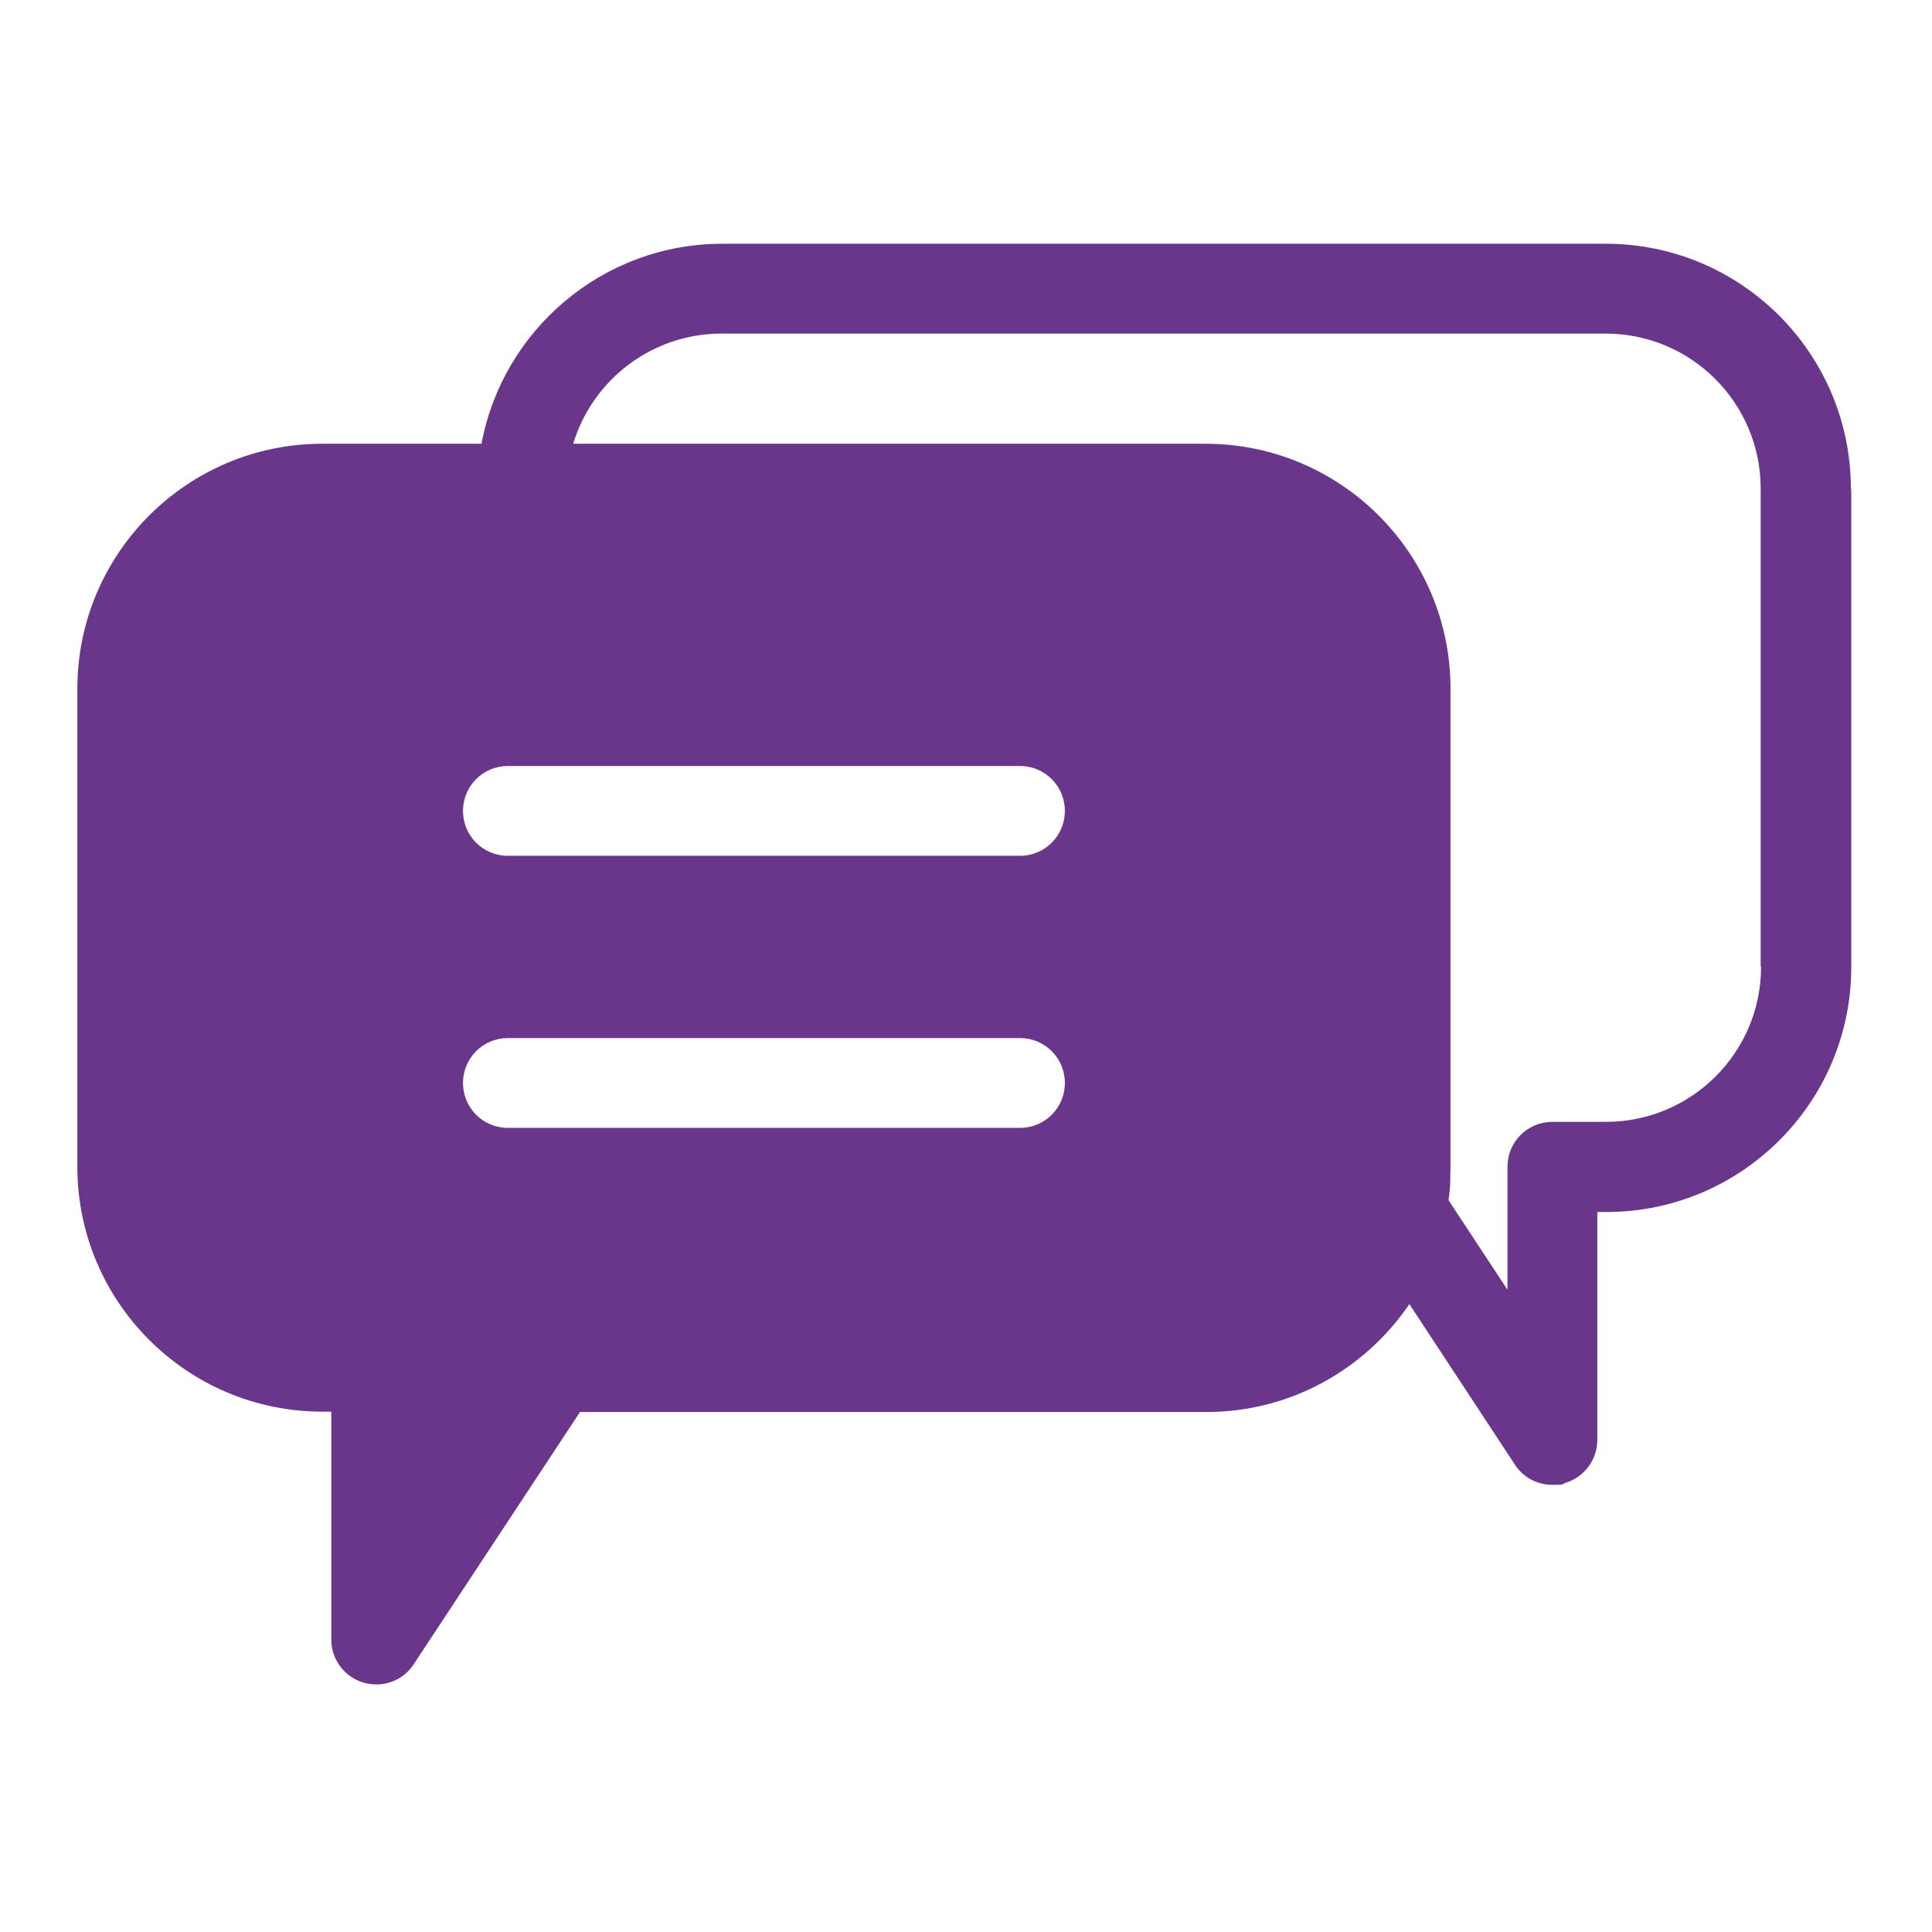 <?xml version="1.0" encoding="UTF-8"?>
<svg xmlns="http://www.w3.org/2000/svg" id="Layer_1" version="1.1" viewBox="0 0 512 512">
  <!-- Generator: Adobe Illustrator 29.1.0, SVG Export Plug-In . SVG Version: 2.1.0 Build 142)  -->
  <defs>
    <style>
      .st0 {
        fill: #69368c;
      }
    </style>
  </defs>
  <path class="st0" d="M490.5,129.5c0-35.8-29.1-64.9-64.9-64.9h-234.2c-31.7,0-58.2,22.9-63.8,53h-42.2c-35.8,0-64.9,29.1-64.9,64.9v126.7c0,35.8,29.1,64.9,64.9,64.9h2.4v60.4c0,5.2,3.4,9.9,8.5,11.4,1.1.3,2.3.5,3.4.5,3.9,0,7.7-1.9,9.9-5.3l44.1-66.9h166c22.4,0,42.1-11.4,53.8-28.6l28,42.6c2.2,3.4,6,5.3,9.9,5.3s2.3-.2,3.4-.5c5-1.5,8.5-6.1,8.5-11.4v-60.4h2.4c35.8,0,64.9-29.1,64.9-64.9v-126.7ZM134.6,298.9c-6.6,0-11.9-5.3-11.9-11.9s5.3-11.9,11.9-11.9h135.7c6.6,0,11.9,5.3,11.9,11.9s-5.3,11.9-11.9,11.9h-135.7ZM270.3,226.8h-135.7c-6.6,0-11.9-5.3-11.9-11.9s5.3-11.9,11.9-11.9h135.7c6.6,0,11.9,5.3,11.9,11.9s-5.3,11.9-11.9,11.9ZM466.7,256.2c0,22.7-18.4,41.1-41.1,41.1h-14.2c-6.6,0-11.9,5.3-11.9,11.9v32.6l-15.6-23.7c0-.1,0-.2,0-.3.2-1.2.3-2.4.4-3.6,0-.3,0-.6,0-.9,0-1.4.1-2.7.1-4.1v-126.7c0-35.8-29.1-64.9-64.9-64.9h-167.6c5.1-16.9,20.8-29.2,39.4-29.2h234.2c22.7,0,41.1,18.4,41.1,41.1v126.7Z"></path>
</svg>
